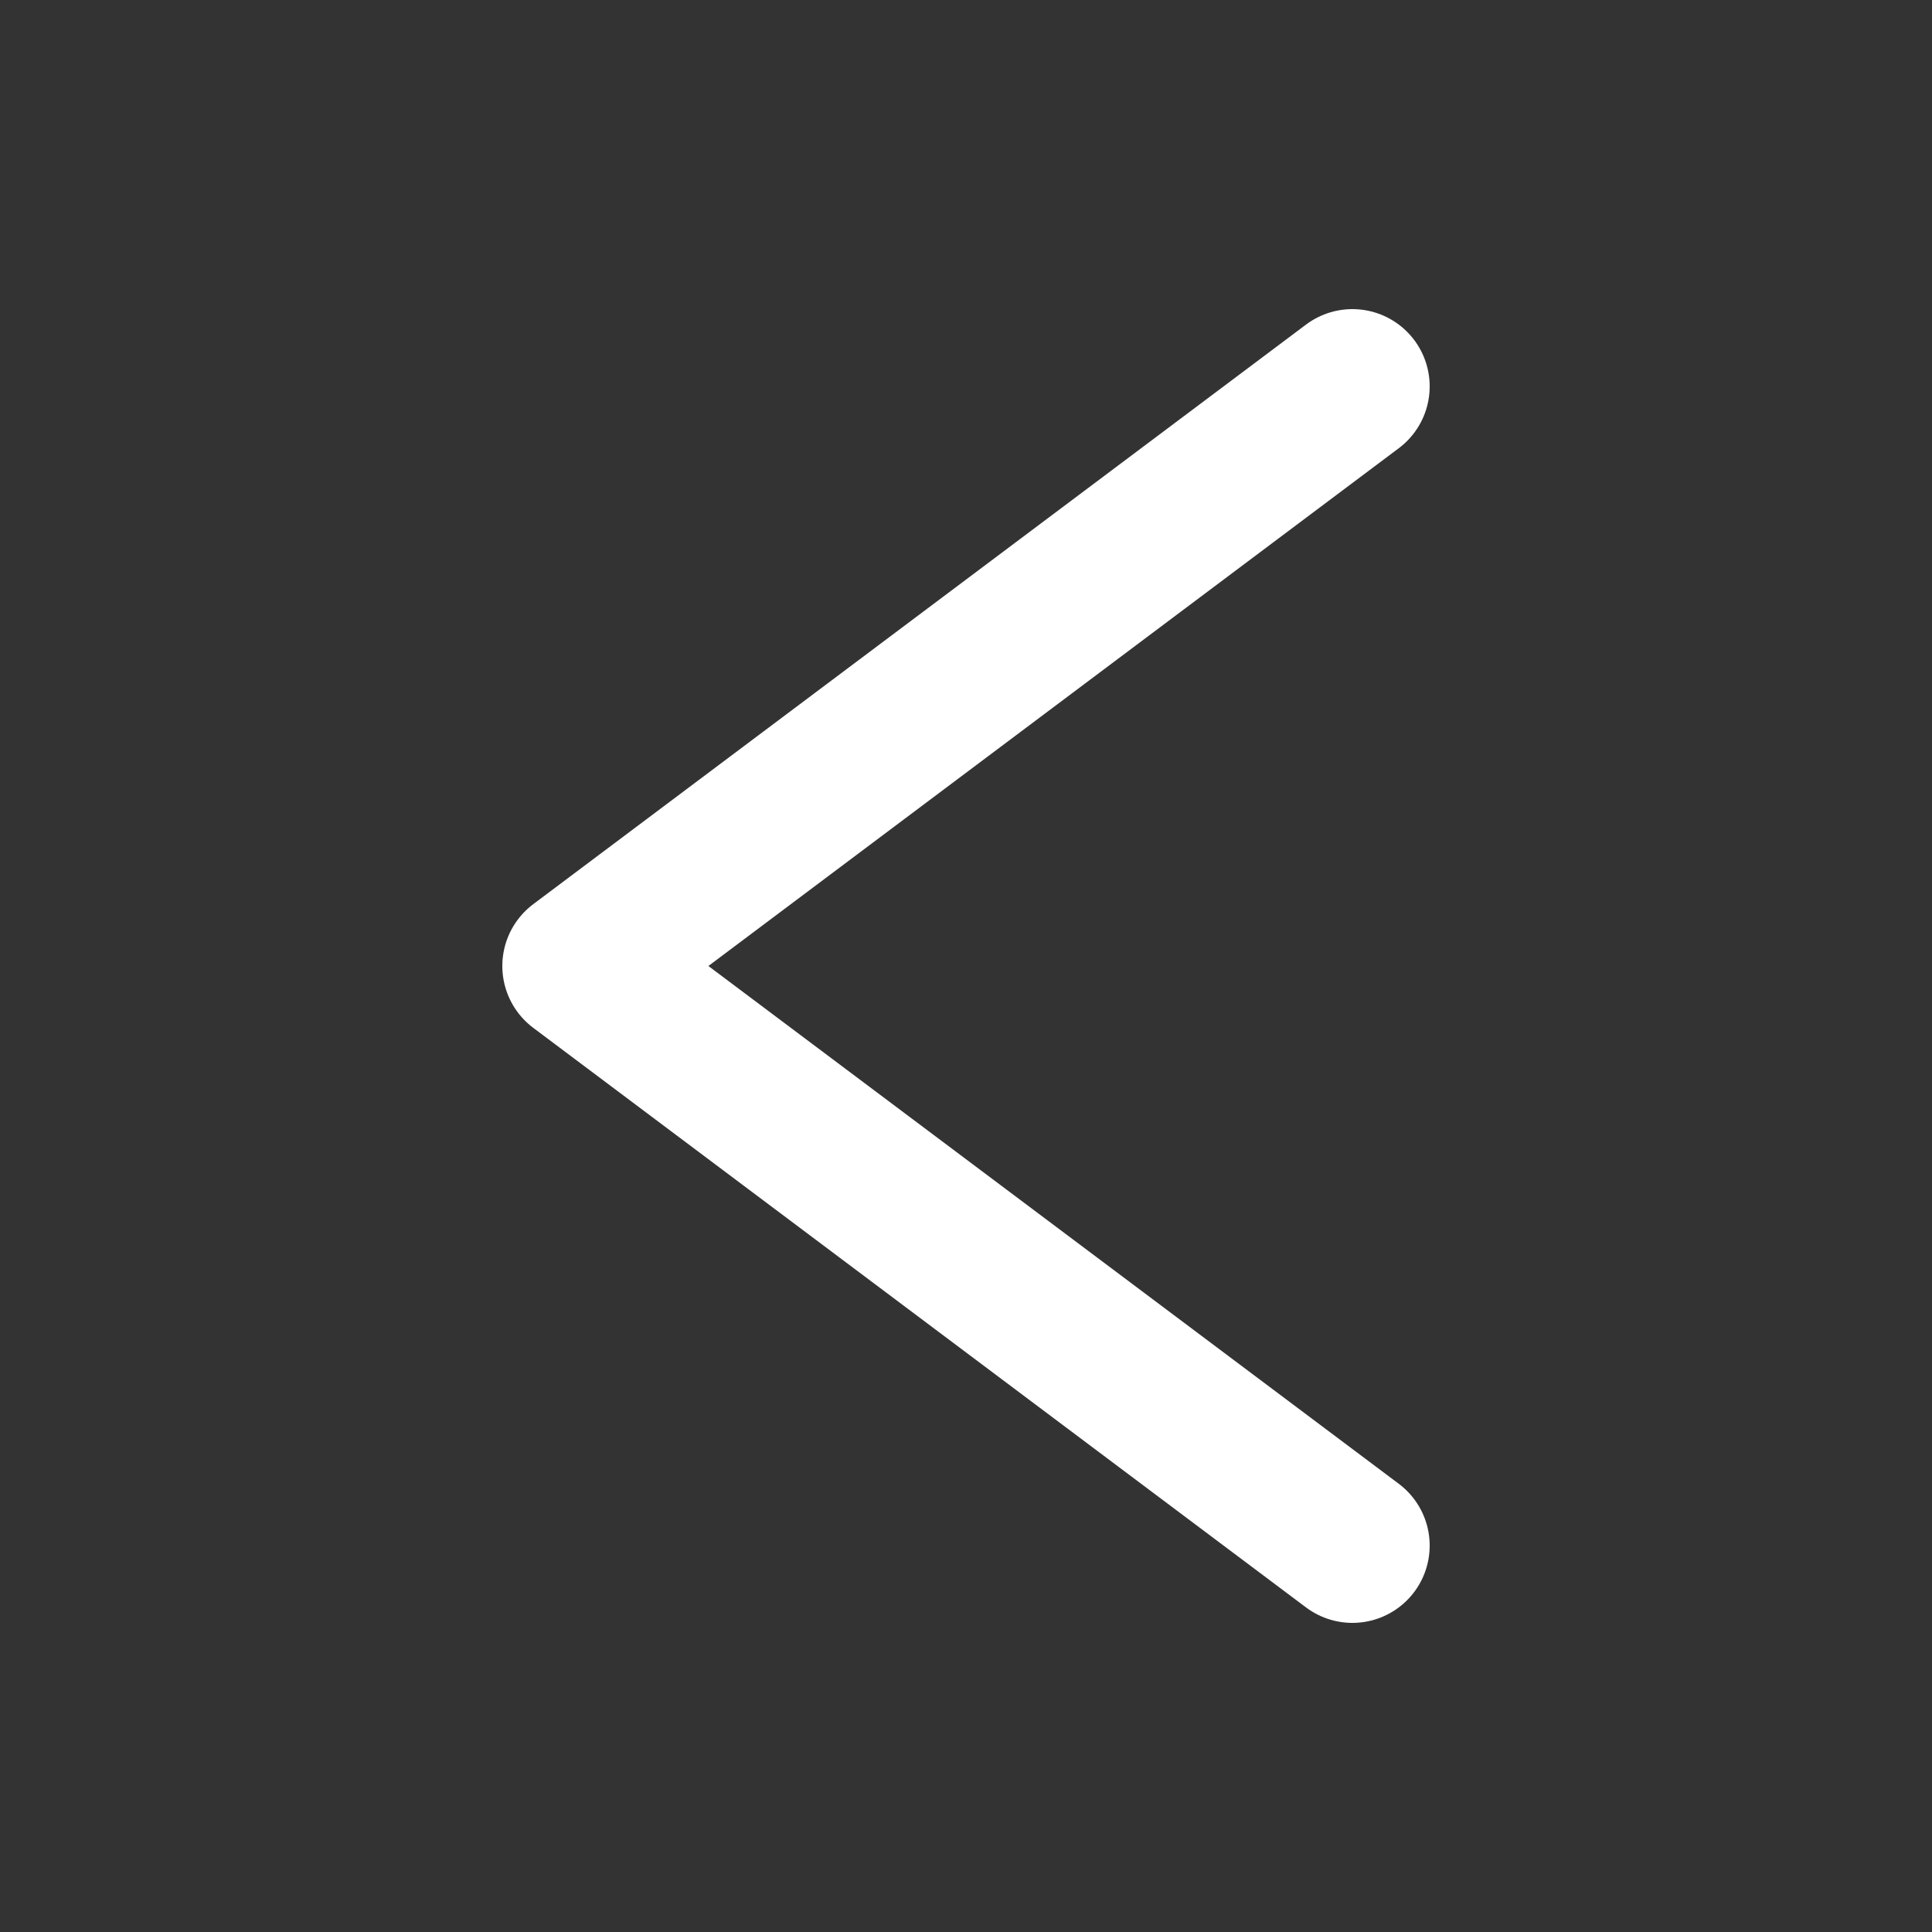 <?xml version="1.0" encoding="UTF-8"?>
<svg xmlns="http://www.w3.org/2000/svg" width="50" height="50" viewBox="0 0 50 50">
  <rect x="0" y="0" width="50" height="50" fill="#333333" stroke="none"/>
  <path d="M35 10L15 25L35 40" fill="none" stroke="white" stroke-width="4" stroke-linecap="round" stroke-linejoin="round"/>
</svg>